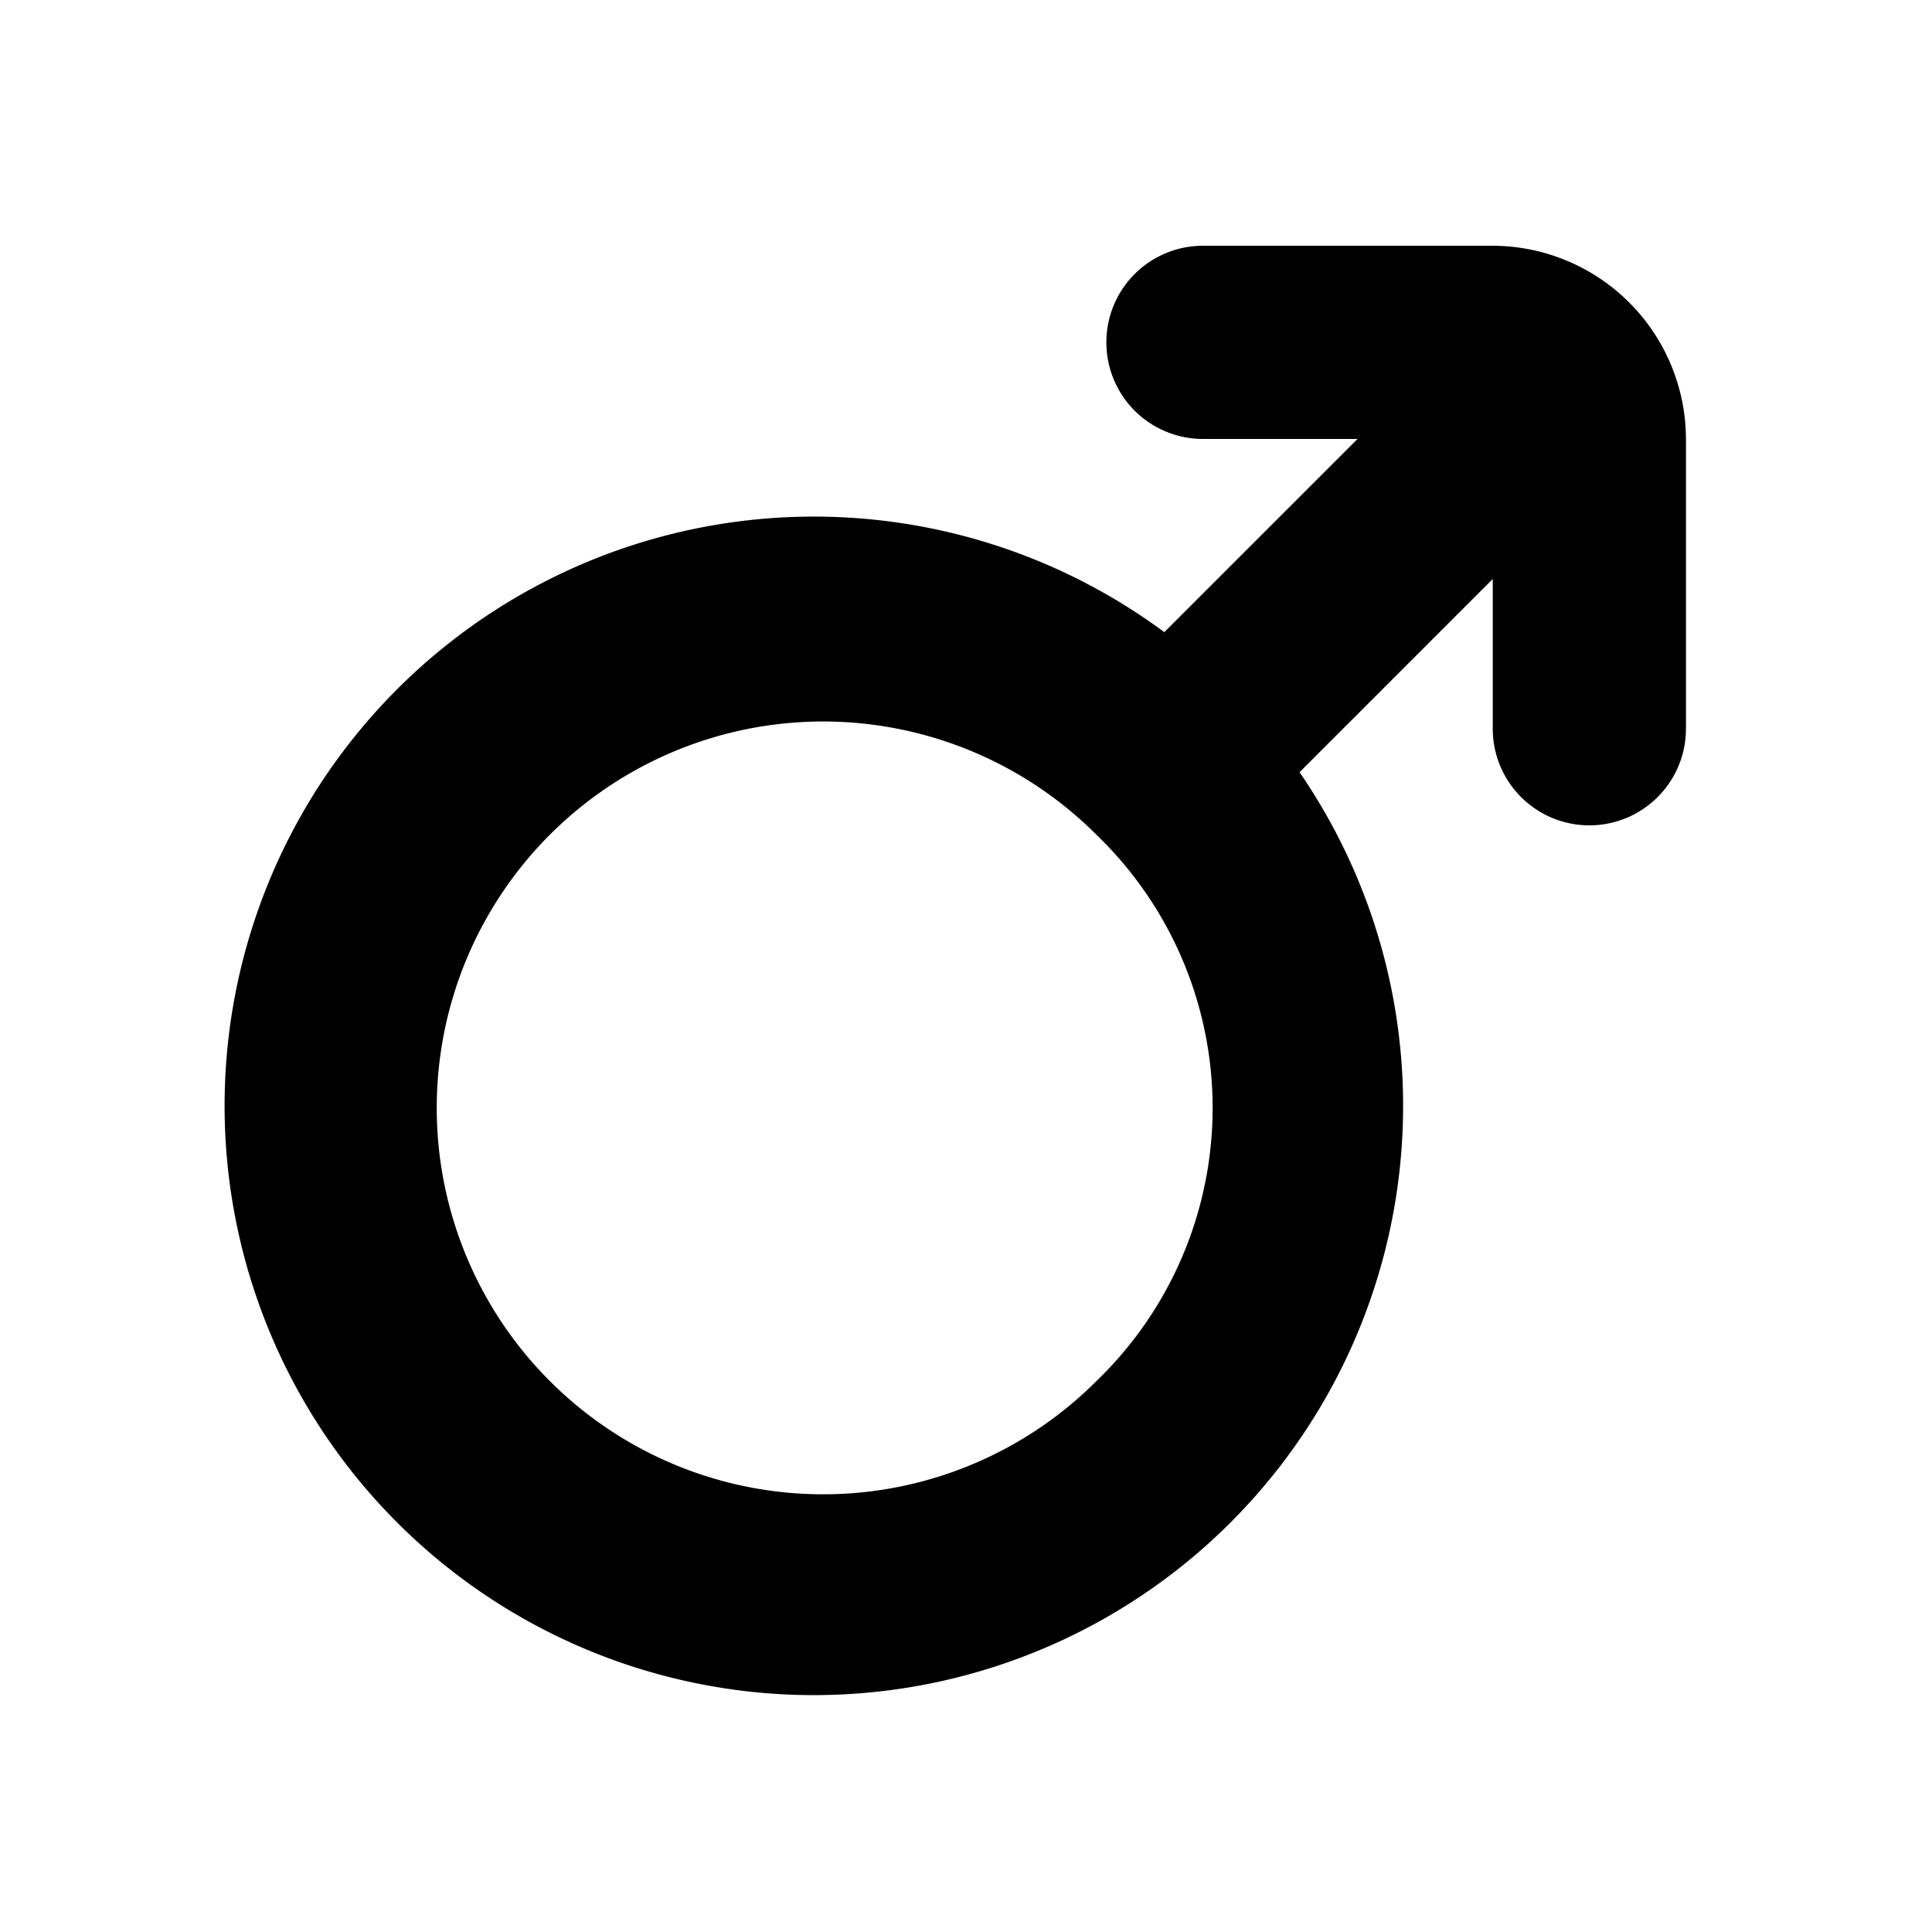 <?xml version="1.0" ?><!-- Uploaded to: SVG Repo, www.svgrepo.com, Generator: SVG Repo Mixer Tools -->
<svg fill="#000000" width="800px" height="800px" viewBox="0 0 200 200" data-name="Layer 1" id="Layer_1" xmlns="http://www.w3.org/2000/svg"><title/><path d="M154.53,25.44h-30a10,10,0,0,0,0,20h16l-20,20a61,61,0,1,0,14,14.5l20-20v15.5a10,10,0,0,0,20,0v-30a20.06,20.06,0,0,0-20-20Zm-41,117.5a40,40,0,1,1,0-56.5A39.25,39.25,0,0,1,113.53,142.94Z"/></svg>
